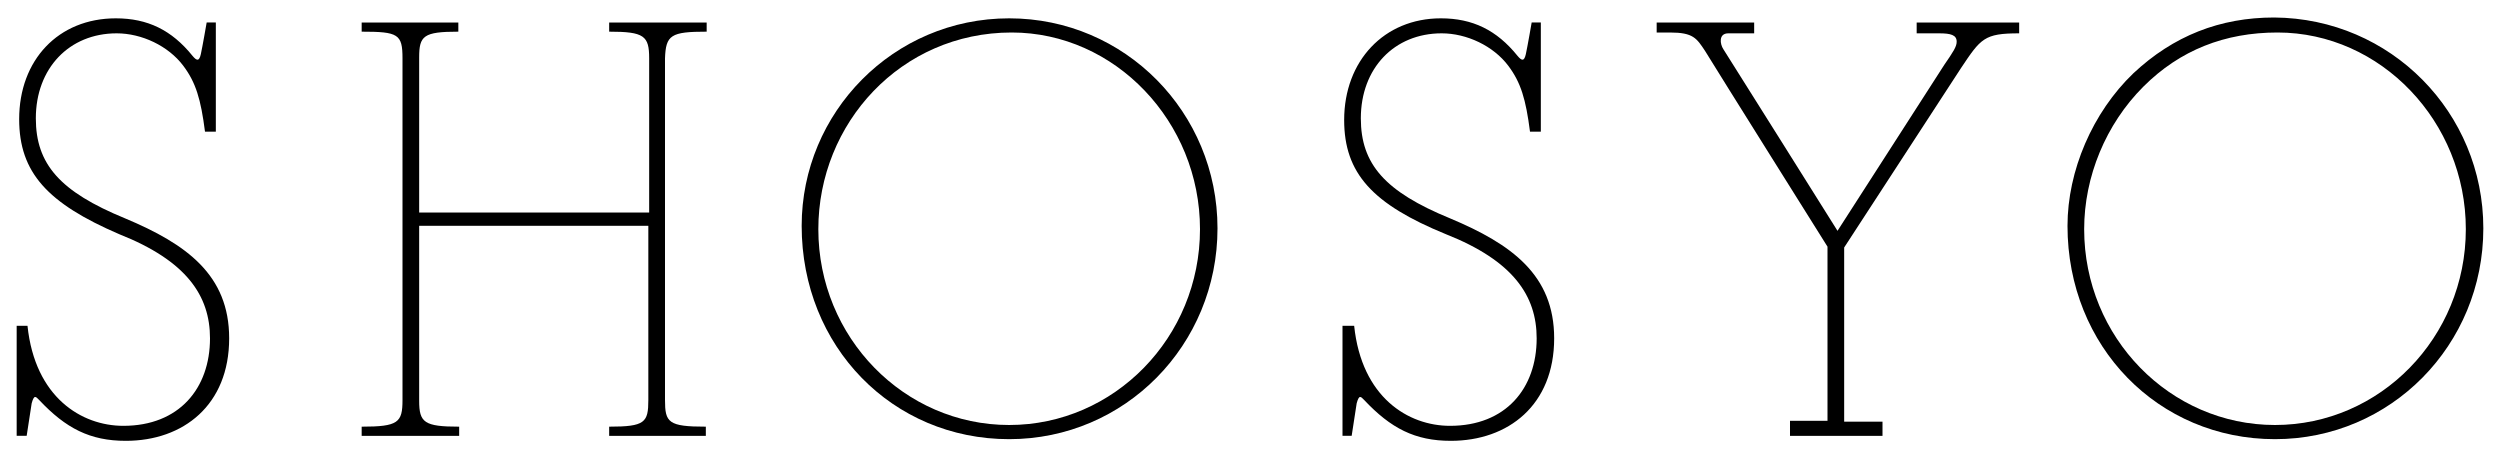 <svg xmlns="http://www.w3.org/2000/svg" xmlns:xlink="http://www.w3.org/1999/xlink" id="&#x30EC;&#x30A4;&#x30E4;&#x30FC;_1" x="0px" y="0px" width="300px" height="55px" viewBox="0 0 300 55" style="enable-background:new 0 0 300 55;" xml:space="preserve"><g>	<g>		<path d="M161.2,39.1h1.3c0.9,8.6,6.5,12,11.5,12c6.7,0,10.4-4.5,10.4-10.5c0-5.1-2.8-9.3-10.9-12.5c-8.8-3.6-12.2-7.3-12.2-13.7   c0-7.1,4.8-12.2,11.6-12.2c3.8,0,6.7,1.4,9.2,4.5c0.5,0.6,0.8,0.7,1-0.2c0.2-0.9,0.7-3.8,0.7-3.8h1.1v13.1h-1.3   c-0.5-3.9-1.1-5.9-2.6-7.9c-1.8-2.4-5-3.9-8-3.9c-5.7,0-9.7,4.2-9.7,10.2c0,5.5,2.9,8.8,10.7,12c7.4,3.1,12.5,6.8,12.5,14.4   c0,8-5.5,12.3-12.4,12.3c-4.3,0-7.2-1.5-10.4-4.9c-0.4-0.4-0.6-0.7-0.9,0.4c-0.1,0.7-0.6,3.9-0.6,3.9h-1.1V39.1z"></path>		<path d="M2,39.1h1.3c0.9,8.6,6.5,12,11.5,12c6.7,0,10.4-4.5,10.4-10.5c0-5.1-2.8-9.3-10.9-12.5C5.7,24.4,2.3,20.7,2.3,14.3   C2.3,7.2,7,2.2,13.9,2.2c3.8,0,6.7,1.4,9.2,4.5c0.5,0.6,0.8,0.7,1-0.2s0.7-3.8,0.7-3.8h1.1v13.1h-1.3c-0.5-3.9-1.1-5.9-2.6-7.9   c-1.8-2.4-5-3.9-8-3.9c-5.7,0-9.7,4.2-9.7,10.2c0,5.5,2.9,8.8,10.7,12c7.4,3.1,12.5,6.8,12.5,14.4c0,8-5.5,12.3-12.4,12.3   c-4.3,0-7.2-1.5-10.4-4.9c-0.4-0.4-0.6-0.7-0.9,0.4c-0.1,0.7-0.6,3.9-0.6,3.9H2V39.1z"></path>		<path d="M214.8,50.5h4.5V29.6c0,0-13.3-21.2-14.7-23.5c-1-1.5-1.4-2.2-4.2-2.2c-1.4,0-1.6,0-1.6,0V2.7h11.7v1.3c0,0-1.9,0-3.1,0   c-1.2,0-1,1.3-0.6,1.9c0.4,0.6,13.7,21.8,13.7,21.8l12.8-19.9c1.1-1.6,1.5-2.2,1.5-2.8c0-0.8-0.7-1-2.1-1h-2.7V2.7h12.3v1.3   c-4.2,0-4.6,0.6-7,4.2l-14,21.5v20.9h4.6v1.7h-11.1V50.5z"></path>		<path d="M298,27.4c0,14-11.1,25.3-25,25.3c-14,0-24.9-11.1-24.9-25.6c0-6.6,3-13.6,7.9-18.3c4.8-4.5,10.4-6.7,16.9-6.7   C286.9,2.2,298,13.5,298,27.4z M257.2,10.4c-4.5,4.5-7.1,10.8-7.1,17.1c0,13,10.3,23.5,22.9,23.5c12.6,0,22.9-10.5,22.9-23.5   c0-12.9-10.2-23.6-22.6-23.6C267,3.9,261.6,6,257.2,10.4z"></path>		<path d="M146.1,27.4c0,14-11.1,25.3-25,25.3c-14,0-24.9-11.1-24.9-25.6c0-13.6,11-24.9,24.9-24.9C135,2.2,146.1,13.5,146.1,27.4z    M98.2,27.5c0,13,10.3,23.5,22.9,23.5c12.6,0,22.9-10.5,22.9-23.5c0-12.9-10.2-23.6-22.6-23.6C108.1,3.9,98.2,14.8,98.2,27.5z"></path>		<path d="M84.8,3.8V2.7H73.1v1.1c4.2,0,4.8,0.5,4.8,3.2c0,1.9,0,18.5,0,18.5H50.3V6.9c0-2.6,0.5-3.1,4.7-3.1V2.7H43.4v1.1   c4.4,0,4.9,0.3,4.9,3.2h0v41h0c0,2.7-0.5,3.2-4.9,3.2v1.1h11.7v-1.1c-4.2,0-4.8-0.5-4.8-3.1V27.1h27.5V48c0,2.7-0.4,3.2-4.7,3.2   v1.1h11.6v-1.1c-4.5,0-4.9-0.5-4.9-3.2c0-9.4,0-40,0-41C79.9,4.2,80.5,3.8,84.8,3.8z"></path>	</g></g></svg>